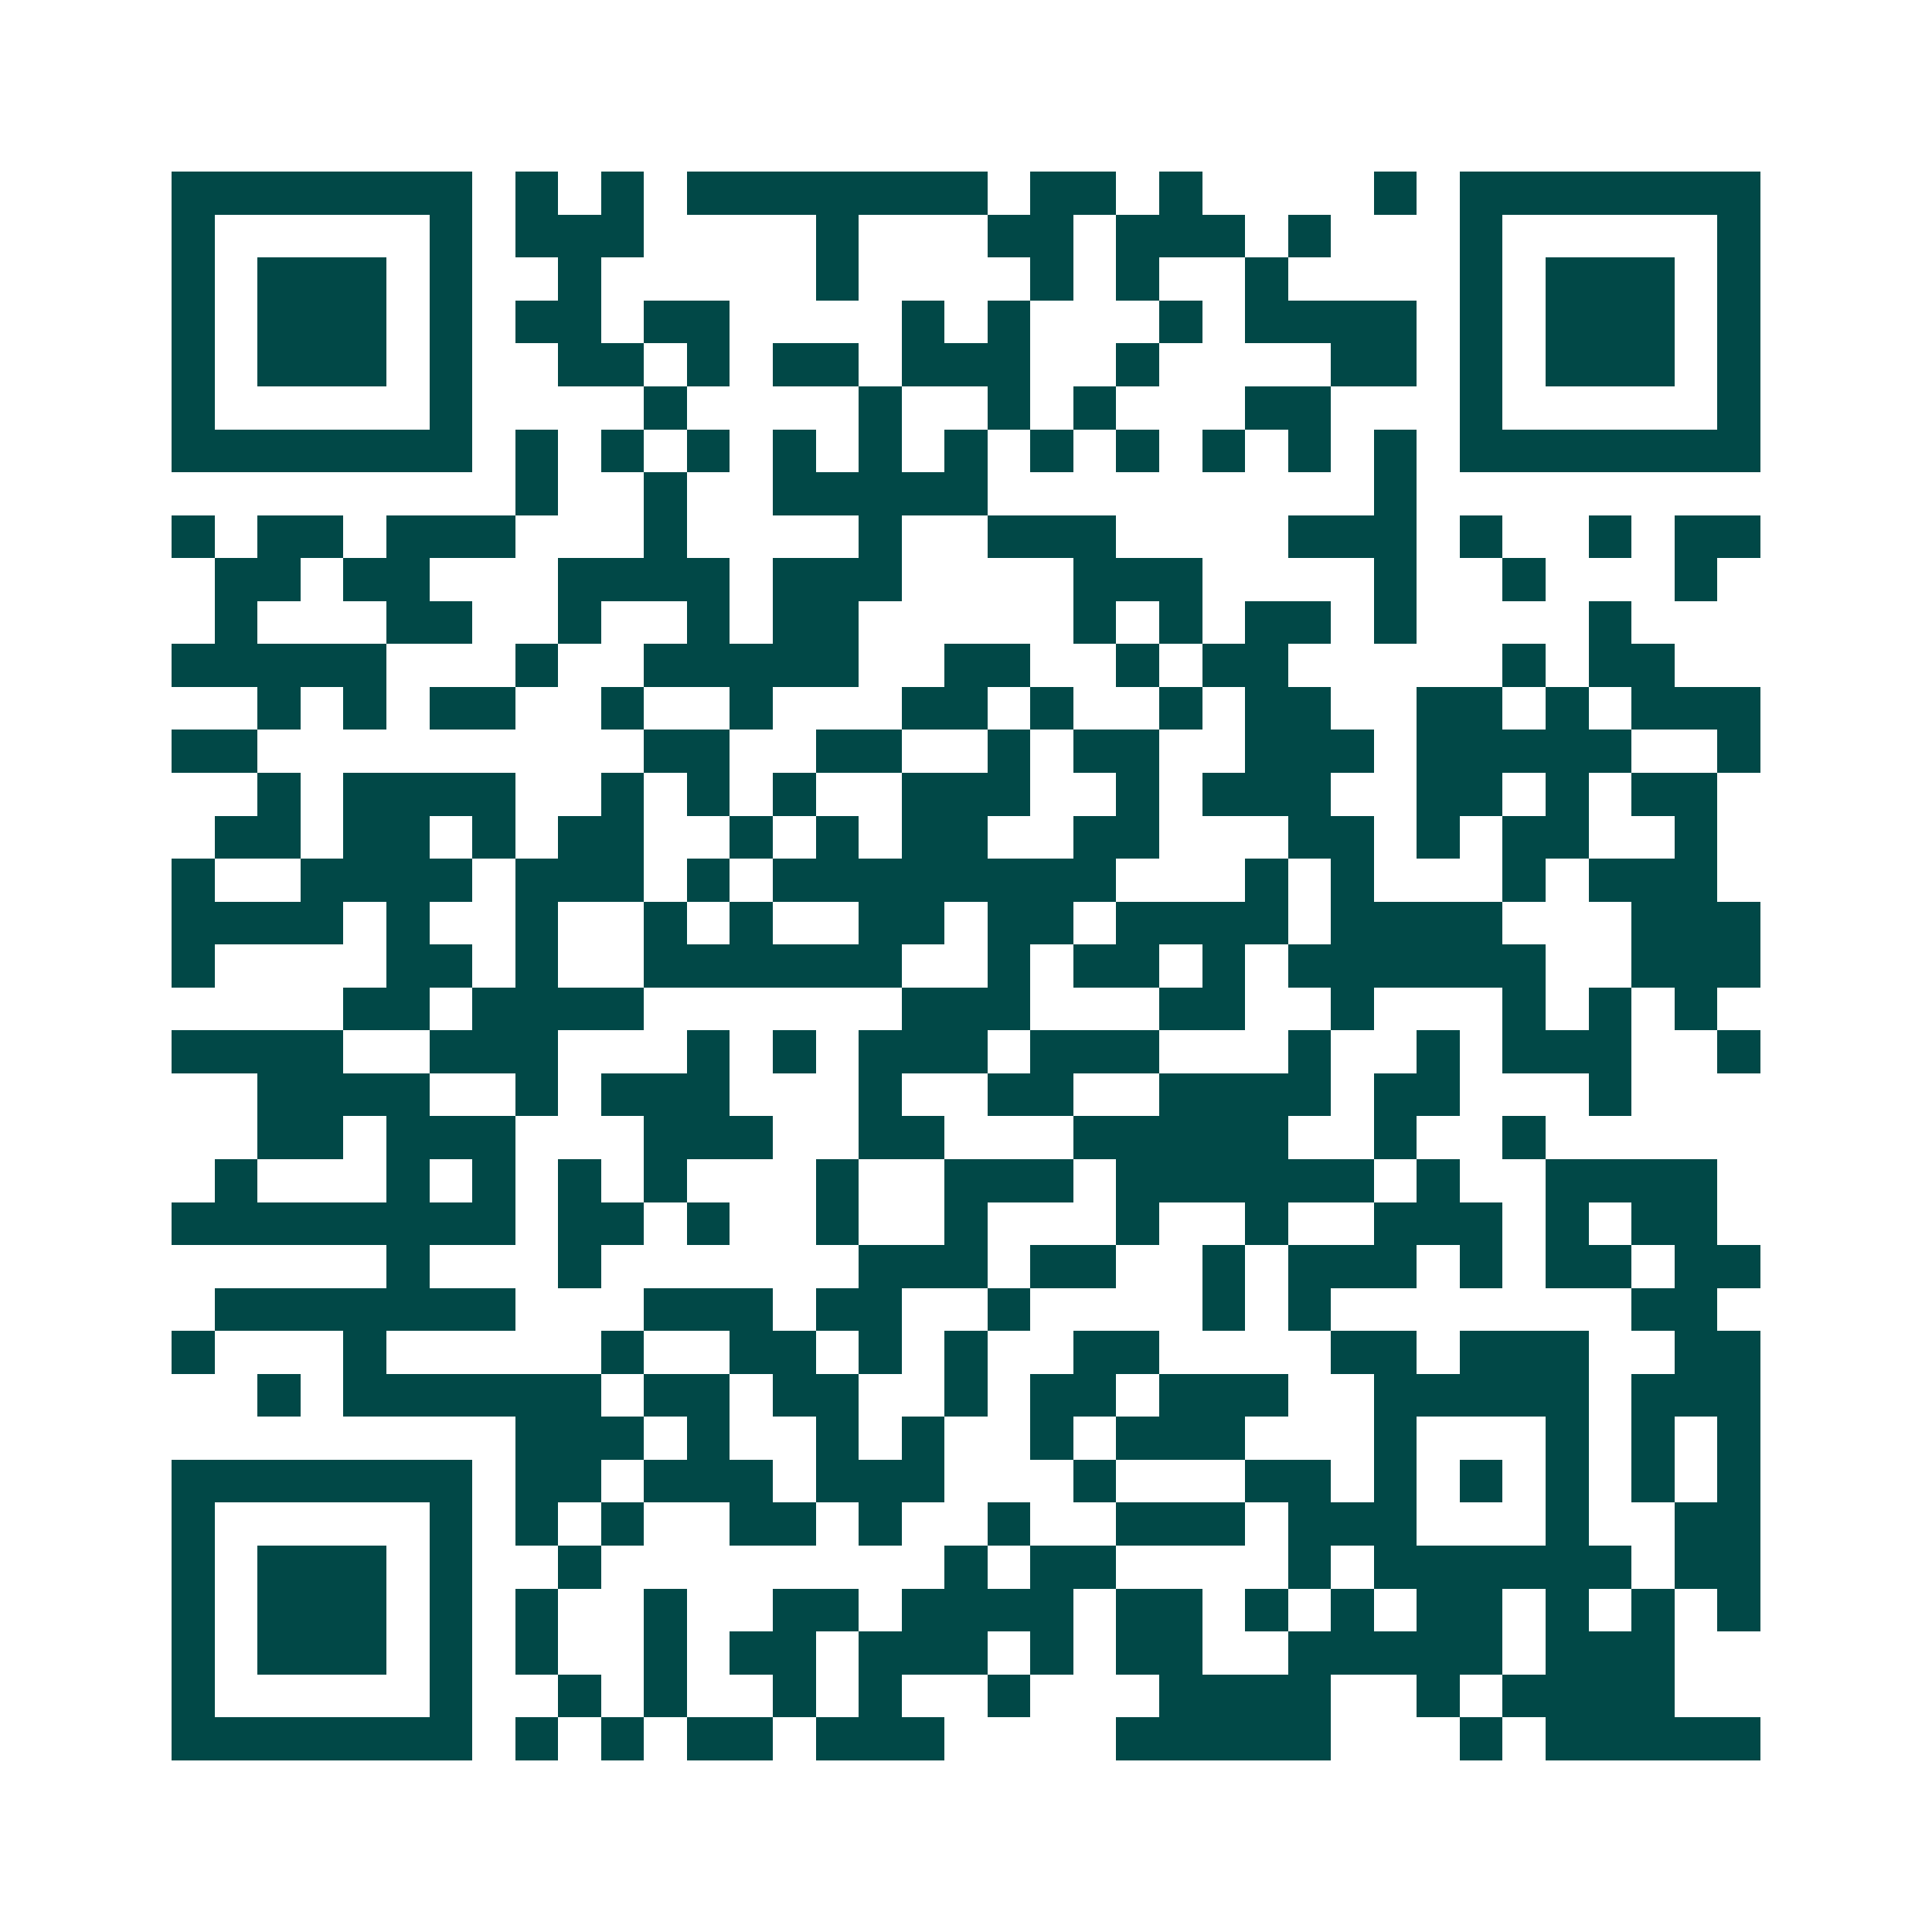 <svg xmlns="http://www.w3.org/2000/svg" width="200" height="200" viewBox="0 0 45 45" shape-rendering="crispEdges"><path fill="#ffffff" d="M0 0h45v45H0z"/><path stroke="#014847" d="M4 4.5h7m1 0h1m1 0h1m1 0h7m1 0h2m1 0h1m4 0h1m1 0h7M4 5.5h1m5 0h1m1 0h3m4 0h1m3 0h2m1 0h3m1 0h1m3 0h1m5 0h1M4 6.5h1m1 0h3m1 0h1m2 0h1m5 0h1m4 0h1m1 0h1m2 0h1m4 0h1m1 0h3m1 0h1M4 7.5h1m1 0h3m1 0h1m1 0h2m1 0h2m4 0h1m1 0h1m3 0h1m1 0h4m1 0h1m1 0h3m1 0h1M4 8.5h1m1 0h3m1 0h1m2 0h2m1 0h1m1 0h2m1 0h3m2 0h1m4 0h2m1 0h1m1 0h3m1 0h1M4 9.5h1m5 0h1m4 0h1m4 0h1m2 0h1m1 0h1m3 0h2m3 0h1m5 0h1M4 10.5h7m1 0h1m1 0h1m1 0h1m1 0h1m1 0h1m1 0h1m1 0h1m1 0h1m1 0h1m1 0h1m1 0h1m1 0h7M12 11.5h1m2 0h1m2 0h5m9 0h1M4 12.5h1m1 0h2m1 0h3m3 0h1m4 0h1m2 0h3m4 0h3m1 0h1m2 0h1m1 0h2M5 13.5h2m1 0h2m3 0h4m1 0h3m4 0h3m4 0h1m2 0h1m3 0h1M5 14.5h1m3 0h2m2 0h1m2 0h1m1 0h2m5 0h1m1 0h1m1 0h2m1 0h1m4 0h1M4 15.5h5m3 0h1m2 0h5m2 0h2m2 0h1m1 0h2m5 0h1m1 0h2M6 16.5h1m1 0h1m1 0h2m2 0h1m2 0h1m3 0h2m1 0h1m2 0h1m1 0h2m2 0h2m1 0h1m1 0h3M4 17.5h2m9 0h2m2 0h2m2 0h1m1 0h2m2 0h3m1 0h5m2 0h1M6 18.5h1m1 0h4m2 0h1m1 0h1m1 0h1m2 0h3m2 0h1m1 0h3m2 0h2m1 0h1m1 0h2M5 19.5h2m1 0h2m1 0h1m1 0h2m2 0h1m1 0h1m1 0h2m2 0h2m3 0h2m1 0h1m1 0h2m2 0h1M4 20.5h1m2 0h4m1 0h3m1 0h1m1 0h8m3 0h1m1 0h1m3 0h1m1 0h3M4 21.5h4m1 0h1m2 0h1m2 0h1m1 0h1m2 0h2m1 0h2m1 0h4m1 0h4m3 0h3M4 22.5h1m4 0h2m1 0h1m2 0h6m2 0h1m1 0h2m1 0h1m1 0h6m2 0h3M8 23.5h2m1 0h4m6 0h3m3 0h2m2 0h1m3 0h1m1 0h1m1 0h1M4 24.5h4m2 0h3m3 0h1m1 0h1m1 0h3m1 0h3m3 0h1m2 0h1m1 0h3m2 0h1M6 25.5h4m2 0h1m1 0h3m3 0h1m2 0h2m2 0h4m1 0h2m3 0h1M6 26.5h2m1 0h3m3 0h3m2 0h2m3 0h5m2 0h1m2 0h1M5 27.5h1m3 0h1m1 0h1m1 0h1m1 0h1m3 0h1m2 0h3m1 0h6m1 0h1m2 0h4M4 28.5h8m1 0h2m1 0h1m2 0h1m2 0h1m3 0h1m2 0h1m2 0h3m1 0h1m1 0h2M9 29.5h1m3 0h1m6 0h3m1 0h2m2 0h1m1 0h3m1 0h1m1 0h2m1 0h2M5 30.5h7m3 0h3m1 0h2m2 0h1m4 0h1m1 0h1m7 0h2M4 31.5h1m3 0h1m5 0h1m2 0h2m1 0h1m1 0h1m2 0h2m4 0h2m1 0h3m2 0h2M6 32.5h1m1 0h6m1 0h2m1 0h2m2 0h1m1 0h2m1 0h3m2 0h5m1 0h3M12 33.5h3m1 0h1m2 0h1m1 0h1m2 0h1m1 0h3m3 0h1m3 0h1m1 0h1m1 0h1M4 34.5h7m1 0h2m1 0h3m1 0h3m3 0h1m3 0h2m1 0h1m1 0h1m1 0h1m1 0h1m1 0h1M4 35.5h1m5 0h1m1 0h1m1 0h1m2 0h2m1 0h1m2 0h1m2 0h3m1 0h3m3 0h1m2 0h2M4 36.5h1m1 0h3m1 0h1m2 0h1m8 0h1m1 0h2m4 0h1m1 0h6m1 0h2M4 37.5h1m1 0h3m1 0h1m1 0h1m2 0h1m2 0h2m1 0h4m1 0h2m1 0h1m1 0h1m1 0h2m1 0h1m1 0h1m1 0h1M4 38.5h1m1 0h3m1 0h1m1 0h1m2 0h1m1 0h2m1 0h3m1 0h1m1 0h2m2 0h5m1 0h3M4 39.5h1m5 0h1m2 0h1m1 0h1m2 0h1m1 0h1m2 0h1m3 0h4m2 0h1m1 0h4M4 40.5h7m1 0h1m1 0h1m1 0h2m1 0h3m4 0h5m3 0h1m1 0h5"/></svg>
